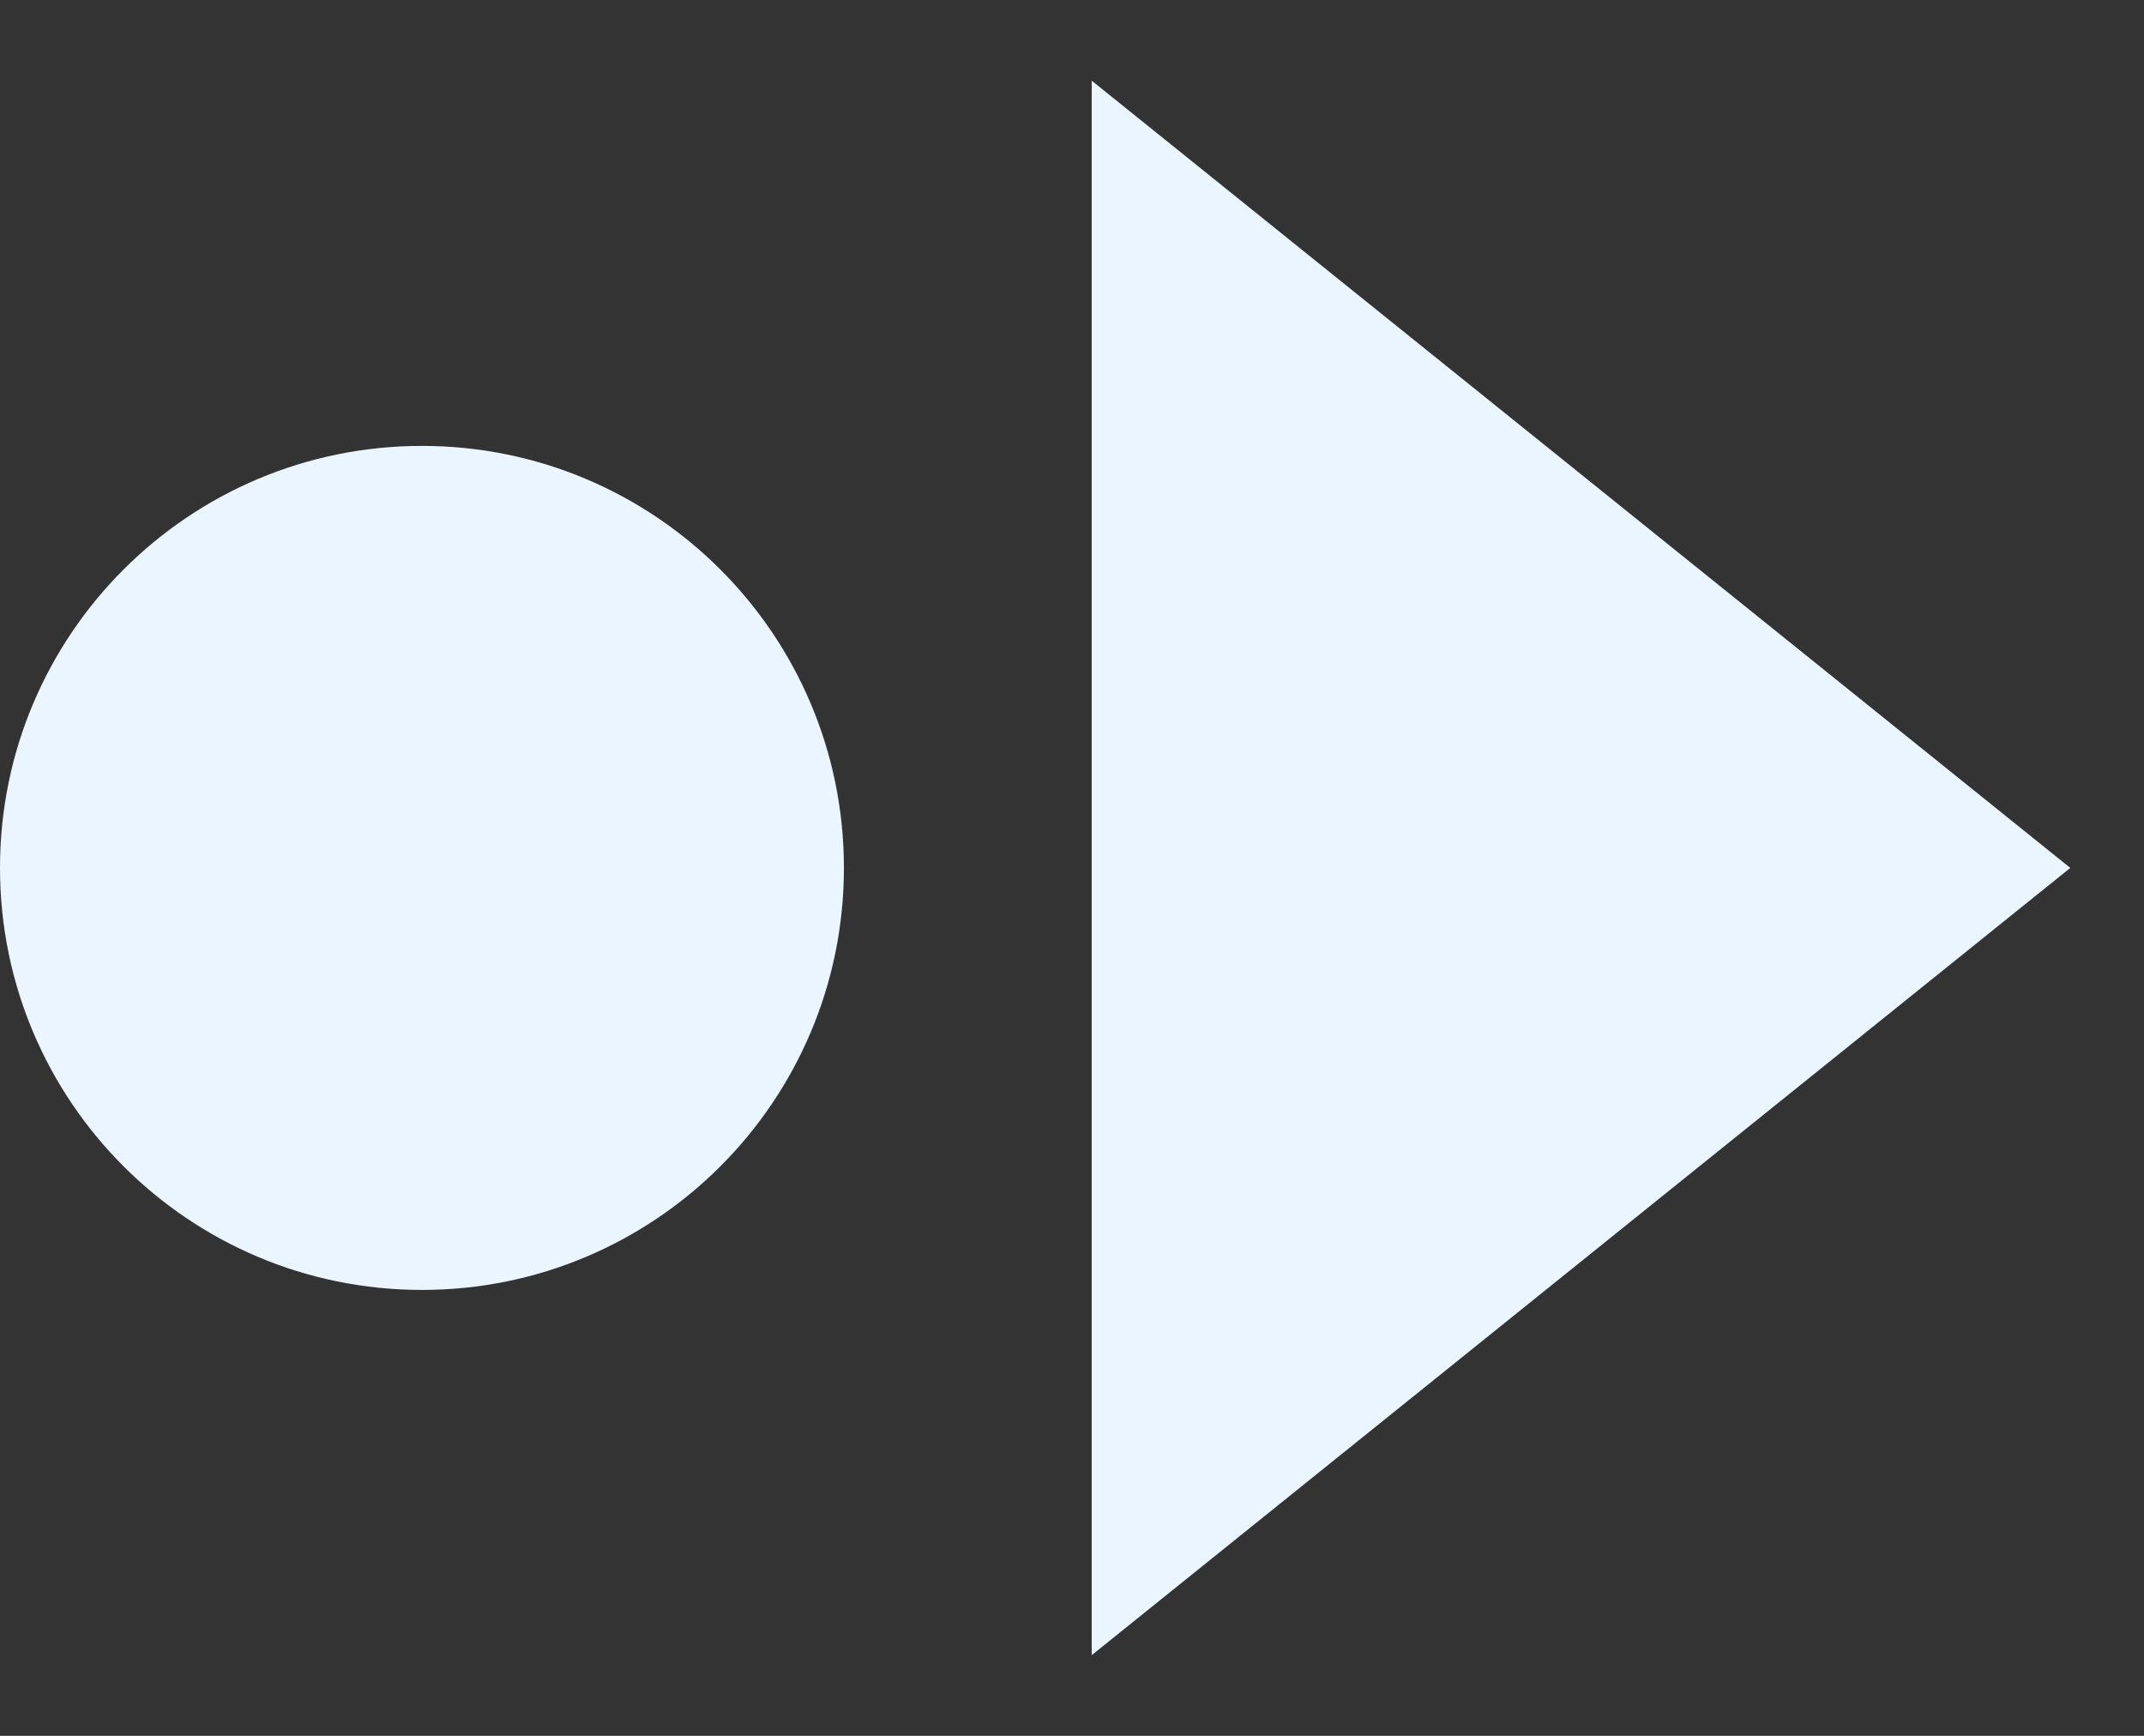 <svg width="21" height="17" viewBox="0 0 21 17" fill="none" xmlns="http://www.w3.org/2000/svg">
<rect x="0" y="0" width="21" height="17" fill="#333333" stroke="none"/>
<g clip-path="url(#clip0_1_129)">
<path d="M20.278 8.5L10.693 0.79V16.21L20.278 8.5Z" fill="#eaf5ff"/>
<path d="M4.133 12.633C6.416 12.633 8.266 10.783 8.266 8.5C8.266 6.217 6.416 4.367 4.133 4.367C1.85 4.367 0 6.217 0 8.5C0 10.783 1.85 12.633 4.133 12.633Z" fill="#eaf5ff"/>
</g>
<defs>
<clipPath id="clip0_1_129">
<rect width="20.278" height="15.42" fill="white" transform="translate(0 0.79)"/>
</clipPath>
</defs>
</svg>
